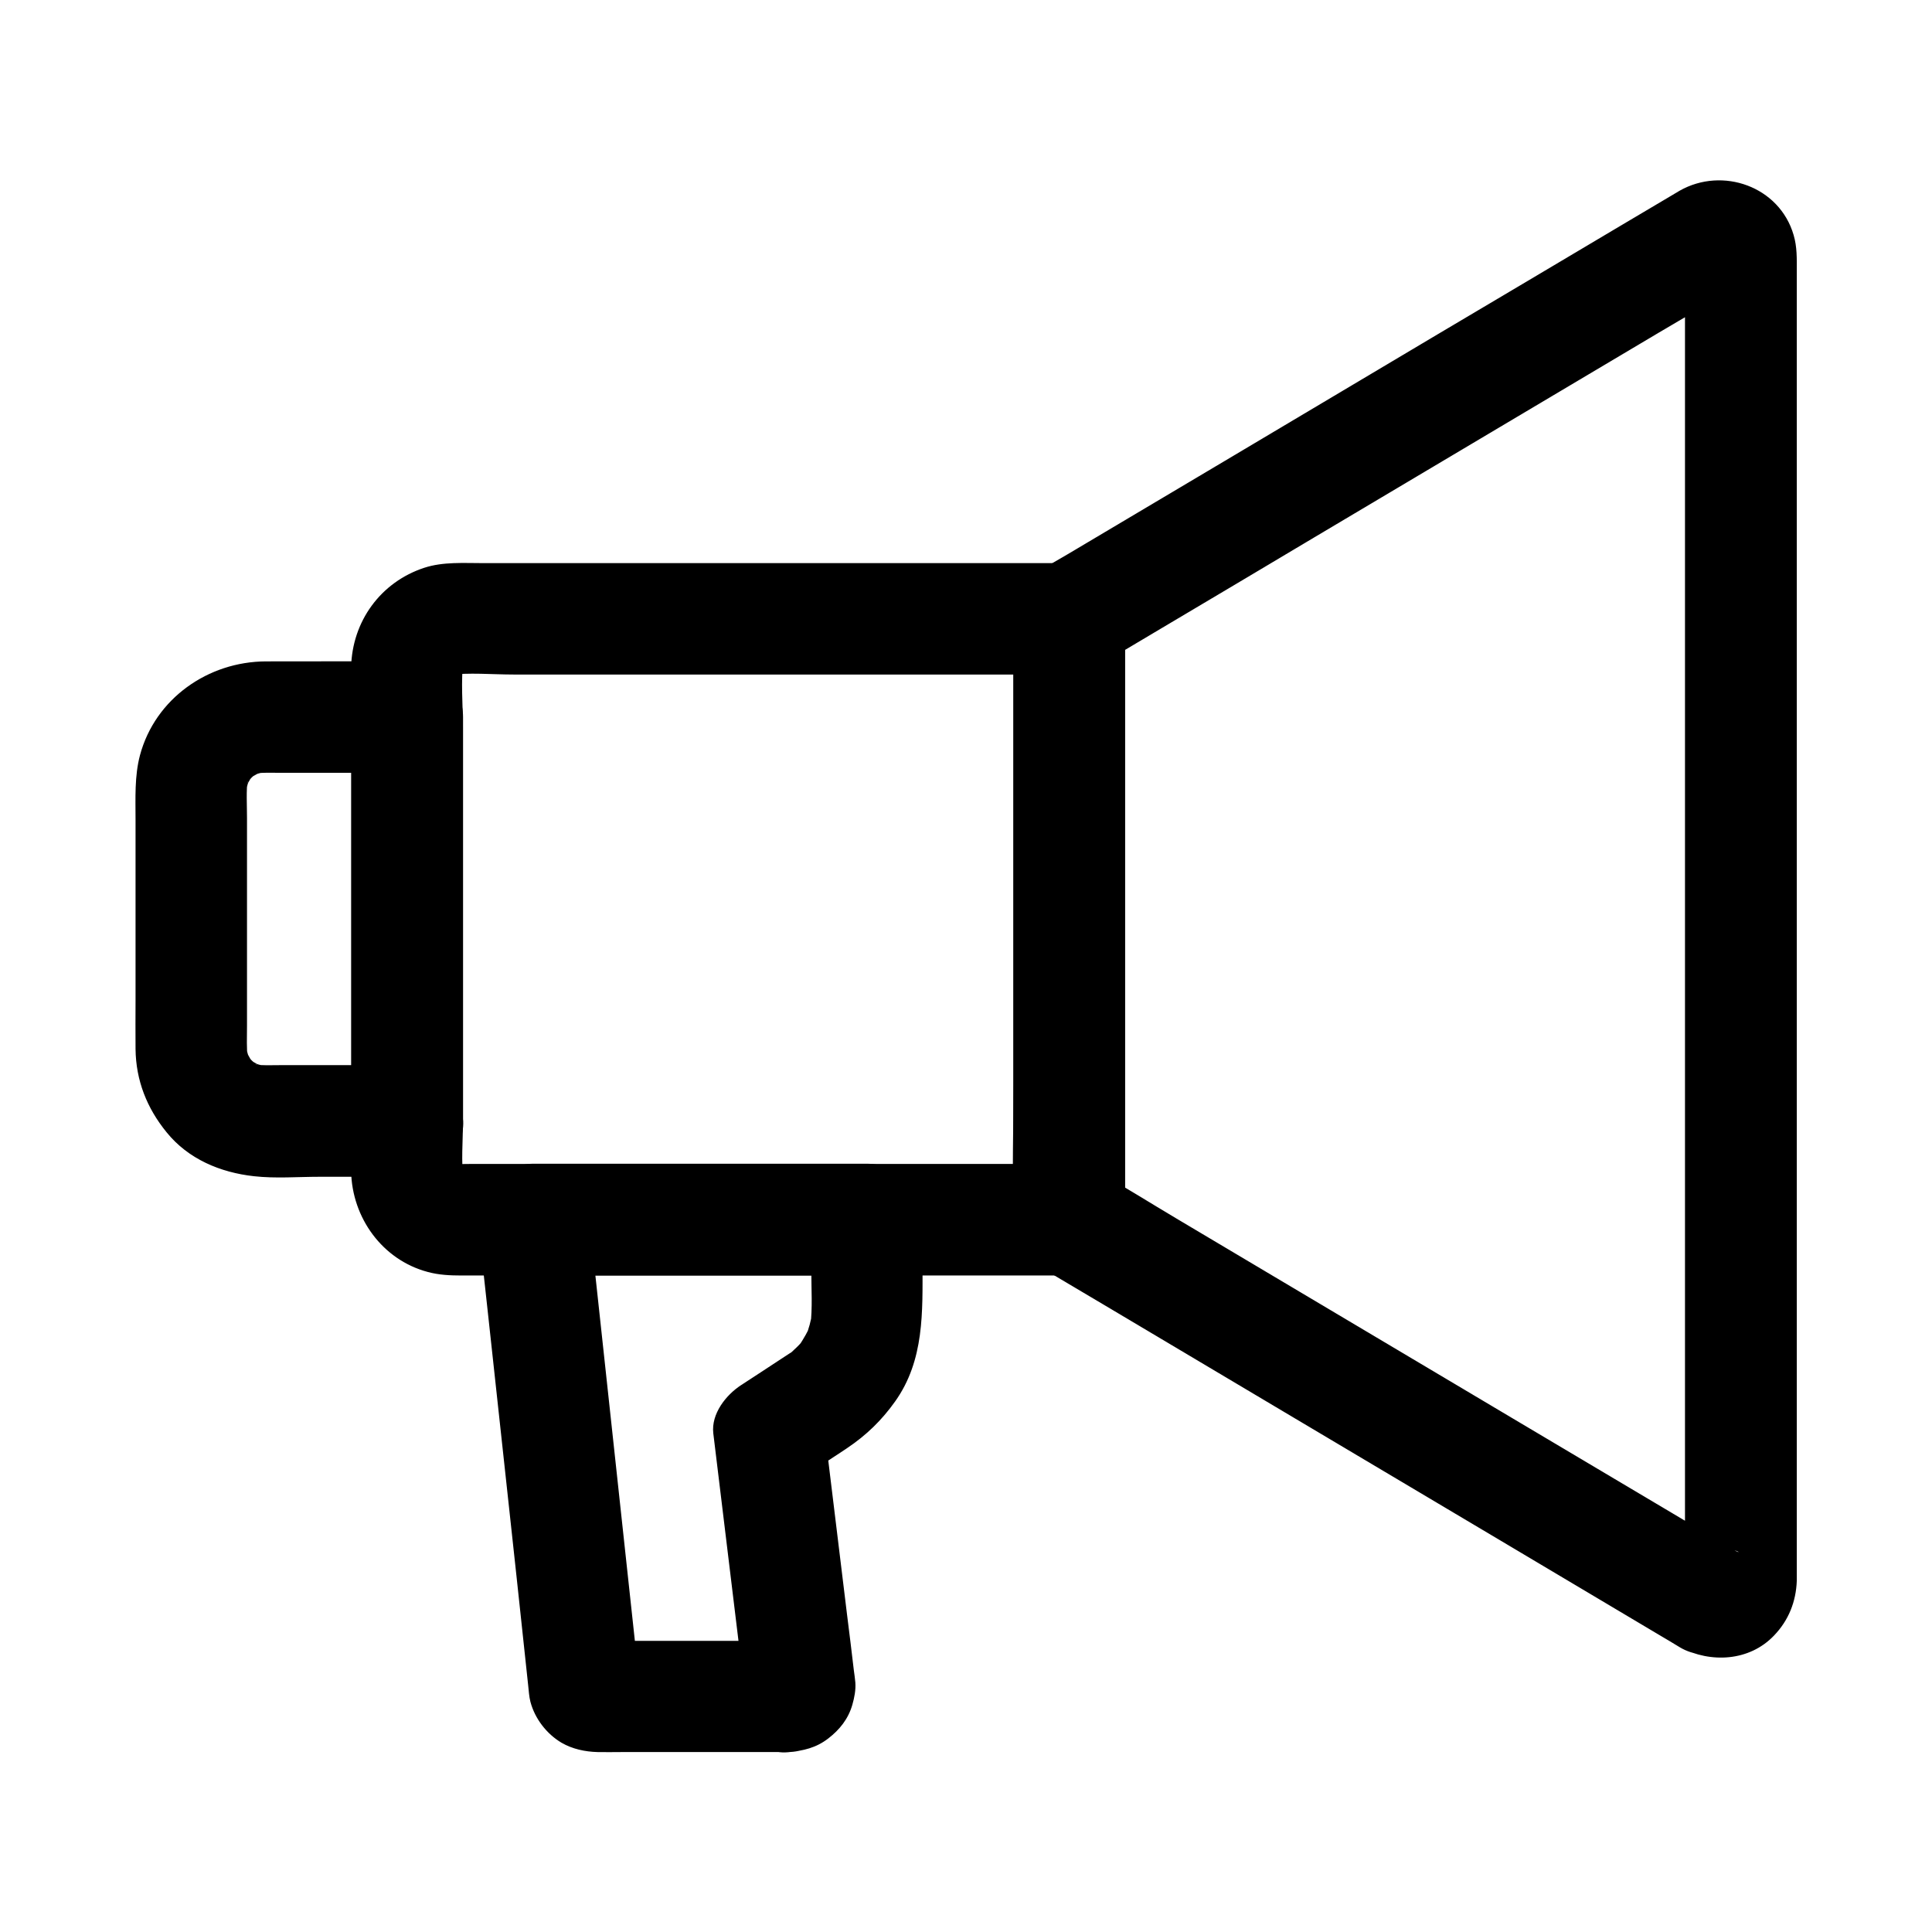 <?xml version="1.0" encoding="UTF-8"?>
<!-- Uploaded to: ICON Repo, www.iconrepo.com, Generator: ICON Repo Mixer Tools -->
<svg fill="#000000" width="800px" height="800px" version="1.1" viewBox="144 144 512 512" xmlns="http://www.w3.org/2000/svg">
 <g>
  <path d="m427.36 452.45h-55.496-87.871-14.414c-2.312 0-4.676 0.148-6.988-0.148 1.328 0.195 2.609 0.344 3.938 0.543-1.082-0.195-2.117-0.492-3.102-0.887 1.18 0.492 2.363 0.984 3.543 1.477-0.59-0.297-1.133-0.59-1.672-0.887-2.164-1.133 2.902 2.656 0.789 0.543-2.016-2.016 1.277 2.312 0.688 1.031-0.297-0.688-0.738-1.277-1.082-1.969 0.492 1.18 0.984 2.363 1.477 3.543-0.395-1.031-0.688-2.016-0.887-3.102 0.195 1.328 0.344 2.609 0.543 3.938-0.641-4.82-0.148-9.938-0.148-14.809v-32.324-72.719c0-5.902-0.59-12.152 0.148-18.008-0.195 1.328-0.344 2.609-0.543 3.938 0.195-1.082 0.492-2.117 0.887-3.102-0.492 1.18-0.984 2.363-1.477 3.543 0.297-0.59 0.59-1.133 0.887-1.672 1.133-2.164-2.656 2.902-0.543 0.789 2.016-2.016-2.312 1.277-1.031 0.688 0.688-0.297 1.277-0.738 1.969-1.082-1.18 0.492-2.363 0.984-3.543 1.477 1.031-0.395 2.016-0.688 3.102-0.887-1.328 0.195-2.609 0.344-3.938 0.543 5.707-0.738 11.809-0.148 17.562-0.148h38.523 88.266 20.367c-4.922-4.922-9.84-9.84-14.762-14.762v54.023 85.559 19.777c0 7.723 6.789 15.105 14.762 14.762 8.02-0.344 14.762-6.496 14.762-14.762v-54.023-85.559-19.777c0-7.969-6.742-14.762-14.762-14.762h-33.062-67.797-54.367c-5.164 0-10.676-0.395-15.645 1.23-11.562 3.789-19.141 14.219-19.387 26.371-0.051 1.328 0 2.656 0 3.938v54.27 62.977c0 4.133-0.098 8.316 0 12.449 0.246 12.25 8.266 23.418 20.32 26.617 2.902 0.789 5.902 0.934 8.906 0.934h44.184 68.734 45.805 2.312c7.723 0 15.105-6.789 14.762-14.762-0.305-8.066-6.453-14.809-14.719-14.809z"/>
  <path d="m251.86 426.27h-20.121-13.137c-2.559 0-5.164 0.148-7.676-0.195 1.328 0.195 2.609 0.344 3.938 0.543-1.523-0.246-2.953-0.641-4.379-1.18 1.18 0.492 2.363 0.984 3.543 1.477-1.082-0.441-2.117-1.031-3.102-1.625-2.363-1.328 1.328 0.887 1.18 0.984-0.051 0.051-1.328-1.23-1.426-1.277-0.395-0.395-0.688-0.789-1.082-1.18-1.18-1.18 2.117 3.148 0.984 1.23-0.641-1.133-1.277-2.215-1.77-3.394 0.492 1.18 0.984 2.363 1.477 3.543-0.543-1.426-0.934-2.902-1.18-4.379 0.195 1.328 0.344 2.609 0.543 3.938-0.344-2.902-0.195-5.953-0.195-8.906v-16.777-38.375c0-3.445-0.246-7.035 0.195-10.43-0.195 1.328-0.344 2.609-0.543 3.938 0.246-1.523 0.641-2.953 1.18-4.379-0.492 1.18-0.984 2.363-1.477 3.543 0.441-1.082 1.031-2.117 1.625-3.102 1.328-2.363-0.887 1.328-0.984 1.18-0.051-0.051 1.23-1.328 1.277-1.426 0.395-0.395 0.789-0.688 1.18-1.082 1.18-1.18-3.148 2.117-1.23 0.984 1.133-0.641 2.215-1.277 3.394-1.77-1.18 0.492-2.363 0.984-3.543 1.477 1.426-0.543 2.902-0.934 4.379-1.18-1.328 0.195-2.609 0.344-3.938 0.543 2.461-0.297 5.019-0.195 7.527-0.195h13.332 20.121l-14.762-14.762v36.113 57.613 13.285c0 7.723 6.789 15.105 14.762 14.762 8.02-0.344 14.762-6.496 14.762-14.762v-36.113-57.613-13.285c0-7.969-6.742-14.762-14.762-14.762-12.496 0-24.992-0.051-37.492 0-15.301 0.051-29.324 9.84-33.359 24.848-1.477 5.559-1.18 11.414-1.18 17.121v47.871c0 4.281-0.051 8.609 0 12.891 0.098 8.316 3 15.645 8.215 22.043 5.758 7.133 14.27 10.676 23.172 11.66 5.707 0.641 11.66 0.148 17.367 0.148h21.895 1.426c7.723 0 15.105-6.789 14.762-14.762-0.48-8.082-6.633-14.824-14.898-14.824z"/>
  <path d="m604.18 555.12c-5.609-3.344-11.266-6.691-16.875-10.035-13.43-7.969-26.914-15.988-40.344-23.961-16.336-9.691-32.668-19.434-49.004-29.125-14.07-8.363-28.141-16.727-42.215-25.094-6.887-4.082-13.629-8.363-20.613-12.25-0.098-0.051-0.195-0.098-0.297-0.195 2.461 4.231 4.871 8.512 7.332 12.742v-54.023-85.559-19.777c-2.461 4.231-4.871 8.512-7.332 12.742 5.609-3.344 11.266-6.691 16.875-10.035 13.531-8.02 27.012-16.039 40.539-24.109 16.336-9.691 32.668-19.434 49.004-29.125 14.121-8.363 28.191-16.777 42.312-25.141 6.789-4.035 13.676-7.922 20.367-12.102 0.246-0.148 0.543-0.297 0.836-0.441-1.18 0.492-2.363 0.984-3.543 1.477 0.59-0.246 1.133-0.395 1.77-0.492-1.328 0.195-2.609 0.344-3.938 0.543 0.395-0.051 0.789-0.051 1.18 0-1.328-0.195-2.609-0.344-3.938-0.543 0.59 0.098 1.133 0.246 1.672 0.441-1.18-0.492-2.363-0.984-3.543-1.477 1.918 0.984-2.41-2.363-1.328-1.18 0.934 1.031-2.215-3.394-1.082-1.328-0.492-1.18-0.984-2.363-1.477-3.543 0.246 0.59 0.395 1.133 0.492 1.77-0.195-1.328-0.344-2.609-0.543-3.938 0.195 3.297 0.051 6.594 0.051 9.891v25.586 37.738 46.051 50.48 51.219 47.477 40.098 28.93c0 4.527 0.051 9.004 0 13.531 0 0.395 0 0.789-0.051 1.18 0.195-1.328 0.344-2.609 0.543-3.938-0.098 0.641-0.246 1.18-0.492 1.77 0.492-1.18 0.984-2.363 1.477-3.543-1.031 1.918 2.312-2.461 1.082-1.328-0.984 0.934 3.344-2.215 1.328-1.18 1.18-0.492 2.363-0.984 3.543-1.477-0.59 0.195-1.082 0.344-1.672 0.441 1.328-0.195 2.609-0.344 3.938-0.543-0.395 0.051-0.789 0.051-1.18 0 1.328 0.195 2.609 0.344 3.938 0.543-0.641-0.098-1.18-0.246-1.77-0.492 1.18 0.492 2.363 0.984 3.543 1.477-0.191 0.047-0.391-0.051-0.586-0.152-6.84-3.59-16.336-1.969-20.172 5.312-3.59 6.789-2.016 16.383 5.312 20.172 8.02 4.184 18.254 3.691 24.797-3.148 3.887-4.035 5.856-9.004 6.051-14.562v-1.477-8.855-37.441-55.988-65.73-66.715-58.5-41.082-11.367c0-3.199 0.098-6.297-0.836-9.445-3.738-12.891-18.844-18.203-30.207-11.758-0.836 0.492-1.672 0.984-2.559 1.523-4.43 2.609-8.855 5.266-13.285 7.871-16.137 9.594-32.273 19.188-48.414 28.734-18.941 11.266-37.883 22.535-56.828 33.801-13.676 8.117-27.406 16.285-41.082 24.402-2.363 1.379-4.723 2.707-7.035 4.184-7.824 4.922-7.332 11.906-7.332 19.434v51.117 65.191c0 12.004-0.395 24.059 0 36.062 0.195 5.707 2.953 10.383 7.773 13.332 1.031 0.641 2.117 1.23 3.148 1.871 4.773 2.805 9.496 5.656 14.27 8.461 16.48 9.789 32.965 19.582 49.398 29.371 18.895 11.219 37.738 22.434 56.629 33.652 13.234 7.871 26.469 15.742 39.703 23.617 1.918 1.133 3.836 2.262 5.758 3.445 6.641 3.938 16.48 1.723 20.172-5.312 3.789-7.082 1.824-15.938-5.262-20.172z"/>
  <path d="m352.86 578.84h-44.723c-2.262 0-4.625 0.148-6.887-0.051 1.328 0.195 2.609 0.344 3.938 0.543-0.195-0.051-0.395-0.148-0.641-0.195 1.18 0.492 2.363 0.984 3.543 1.477 3.492 4.527 4.723 5.707 3.59 3.445 0.492 1.18 0.984 2.363 1.477 3.543-0.051-0.195-0.098-0.441-0.148-0.641 0.195 1.328 0.344 2.609 0.543 3.938-1.523-13.973-3-27.898-4.527-41.871-2.41-22.141-4.773-44.281-7.184-66.469-0.543-5.117-1.082-10.184-1.672-15.301-4.922 4.922-9.84 9.84-14.762 14.762h29.914 47.477 10.973c-4.922-4.922-9.84-9.84-14.762-14.762v13.48c0 4.871 0.344 9.891-0.246 14.711 0.195-1.328 0.344-2.609 0.543-3.938-0.344 2.41-0.984 4.723-1.871 6.988 0.492-1.18 0.984-2.363 1.477-3.543-0.836 1.918-1.82 3.59-2.953 5.363-0.934 1.477 2.363-2.754 0.789-0.984-0.344 0.344-0.641 0.738-0.984 1.082-0.738 0.789-1.574 1.477-2.363 2.262-1.23 1.18 2.707-1.871 1.23-0.934-0.297 0.195-0.641 0.441-0.934 0.641-0.098 0.098-0.246 0.148-0.395 0.246-0.738 0.492-1.477 0.984-2.262 1.477-3.543 2.312-7.086 4.676-10.676 6.988-3.984 2.609-7.922 7.578-7.332 12.742 2.363 19.484 4.723 38.918 7.086 58.402 0.344 2.805 0.887 5.707 0.984 8.562 0.195-1.328 0.344-2.609 0.543-3.938-0.051 0.395-0.148 0.789-0.297 1.133 0.492-1.18 0.984-2.363 1.477-3.543 0.934-1.523 2.164-2.754 3.641-3.738 1.18-0.492 2.363-0.984 3.543-1.477-0.195 0.051-0.395 0.098-0.59 0.148 1.328-0.195 2.609-0.344 3.938-0.543-0.102-0.055-0.297-0.055-0.496-0.008-3.984 0.395-7.477 1.379-10.43 4.328-2.559 2.559-4.477 6.742-4.328 10.43 0.344 7.379 6.543 15.547 14.762 14.762 4.035-0.395 7.379-1.133 10.629-3.641 3-2.312 5.312-5.164 6.394-8.953 0.543-1.918 0.934-3.887 0.789-5.902-0.098-1.082-0.246-2.117-0.395-3.199-0.59-4.969-1.18-9.938-1.82-14.906-1.574-12.941-3.148-25.828-4.723-38.77-0.395-3.102-0.738-6.199-1.133-9.297-2.461 4.231-4.871 8.512-7.332 12.742 3.246-2.117 6.543-4.281 9.789-6.394 1.18-0.789 2.363-1.523 3.492-2.312 5.117-3.445 9.102-7.332 12.645-12.301 7.824-10.973 7.281-23.812 7.281-36.508v-11.758c0-7.969-6.742-14.762-14.762-14.762h-29.914-47.477-10.973c-7.332 0-15.645 6.789-14.762 14.762 0.887 7.969 1.723 15.941 2.609 23.863 1.82 16.582 3.59 33.211 5.41 49.789 1.523 14.023 3.051 28.043 4.527 42.016 0.297 2.609 0.543 5.215 0.836 7.824 0.148 1.379 0.246 3 0.59 4.328 1.18 4.477 4.281 8.512 8.266 10.875 2.902 1.672 6.199 2.363 9.496 2.461 2.066 0.051 4.133 0 6.199 0h43.148 1.082c7.723 0 15.105-6.789 14.762-14.762-0.242-7.973-6.394-14.715-14.66-14.715z"/>
 </g>
</svg>